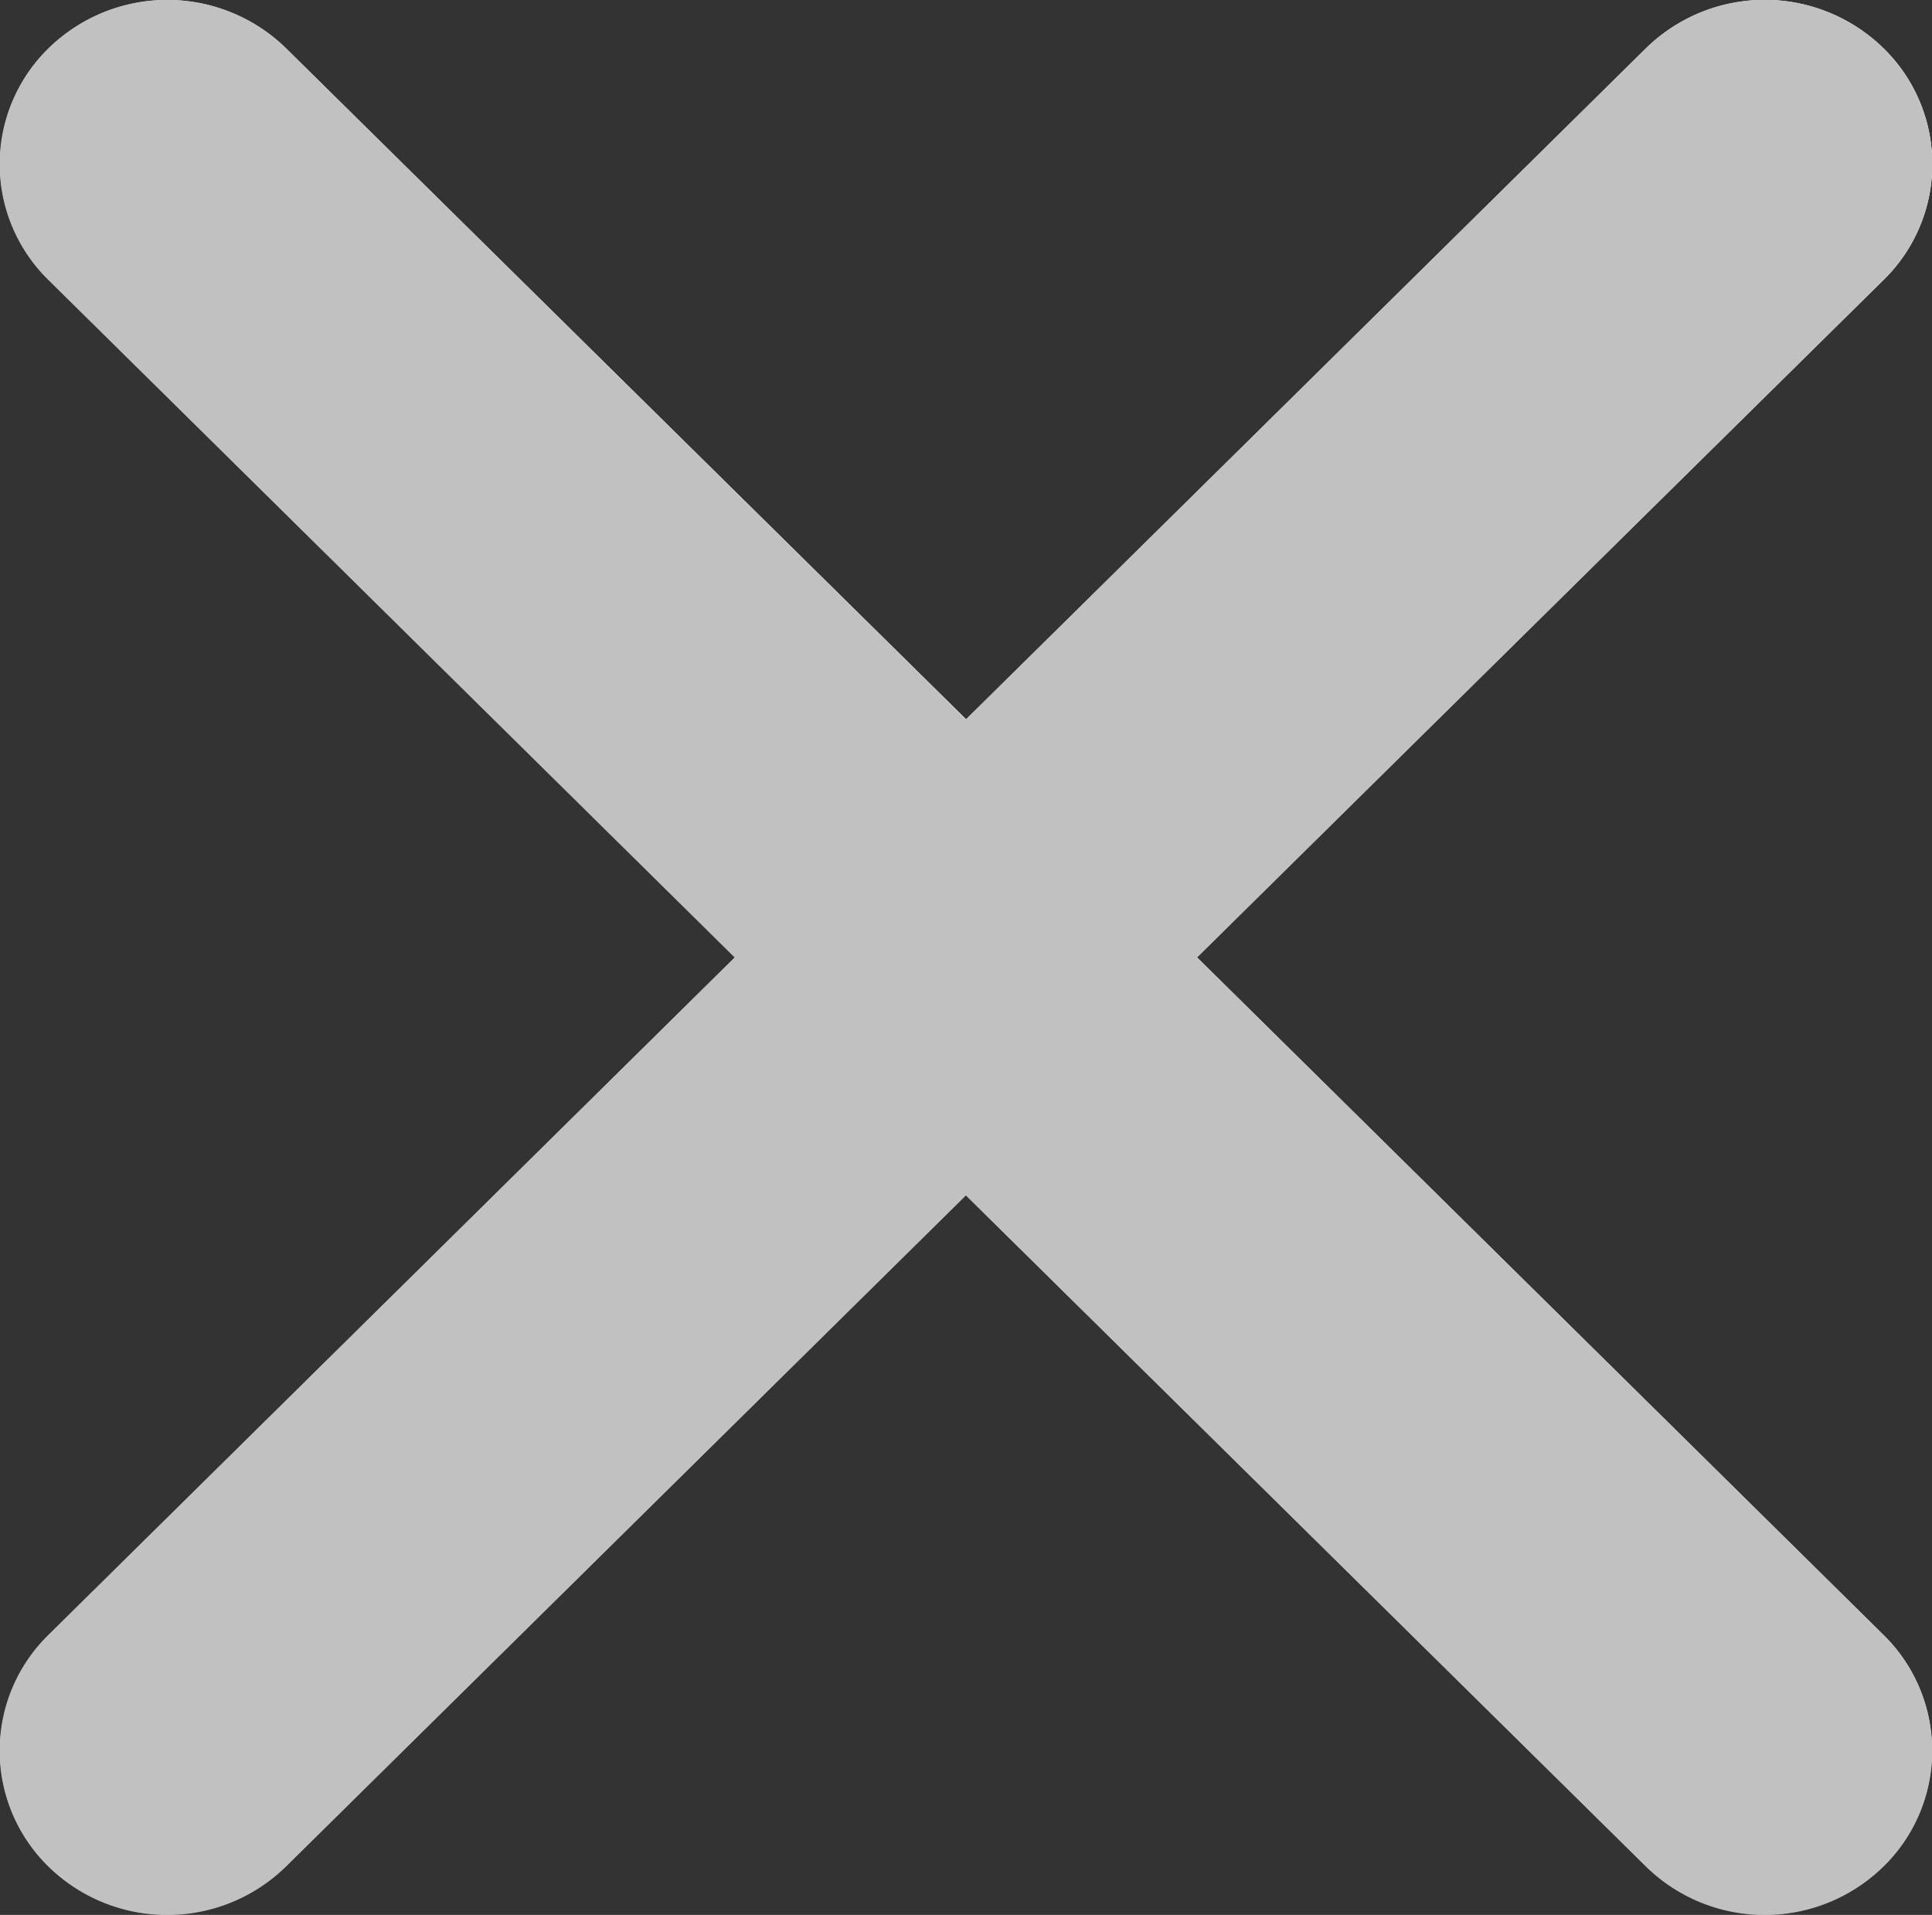 <svg xmlns="http://www.w3.org/2000/svg" width="22" height="21.805" viewBox="0 0 22 21.805"><rect x="0" y="0" width="22" height="21.805" fill="#333333" stroke="none"/><g transform="translate(-1534 -1202)"><g transform="translate(1534 1202)"><path d="M1.906,21.8a1.92,1.92,0,0,0,1.353-.552l9.152-9.033a1.843,1.843,0,0,0,0-2.634L3.259.552A1.934,1.934,0,0,0,.563.543,1.843,1.843,0,0,0,.554,3.186L8.371,10.9.554,18.619a1.843,1.843,0,0,0,.009,2.643A1.92,1.92,0,0,0,1.906,21.8Z" fill="#fff"/><path d="M20.094,21.8a1.92,1.92,0,0,1-1.353-.552L9.589,12.219a1.843,1.843,0,0,1,0-2.634L18.741.552a1.934,1.934,0,0,1,2.7-.009,1.843,1.843,0,0,1,.009,2.643L13.629,10.9l7.817,7.716a1.843,1.843,0,0,1-.009,2.643A1.92,1.92,0,0,1,20.094,21.8Z" fill="#fff"/></g><path d="M1552.74,1223.252l-7.741-7.64-7.74,7.64a1.933,1.933,0,0,1-2.7.01,1.844,1.844,0,0,1-.01-2.643l7.817-7.716-7.817-7.717a1.844,1.844,0,0,1,.01-2.643,1.934,1.934,0,0,1,2.7.009l7.74,7.64,7.741-7.64a1.934,1.934,0,0,1,2.7-.009,1.843,1.843,0,0,1,.009,2.643l-7.817,7.717,7.817,7.716a1.843,1.843,0,0,1-.009,2.643,1.933,1.933,0,0,1-2.7-.01Z" fill="#c1c1c1"/></g></svg>